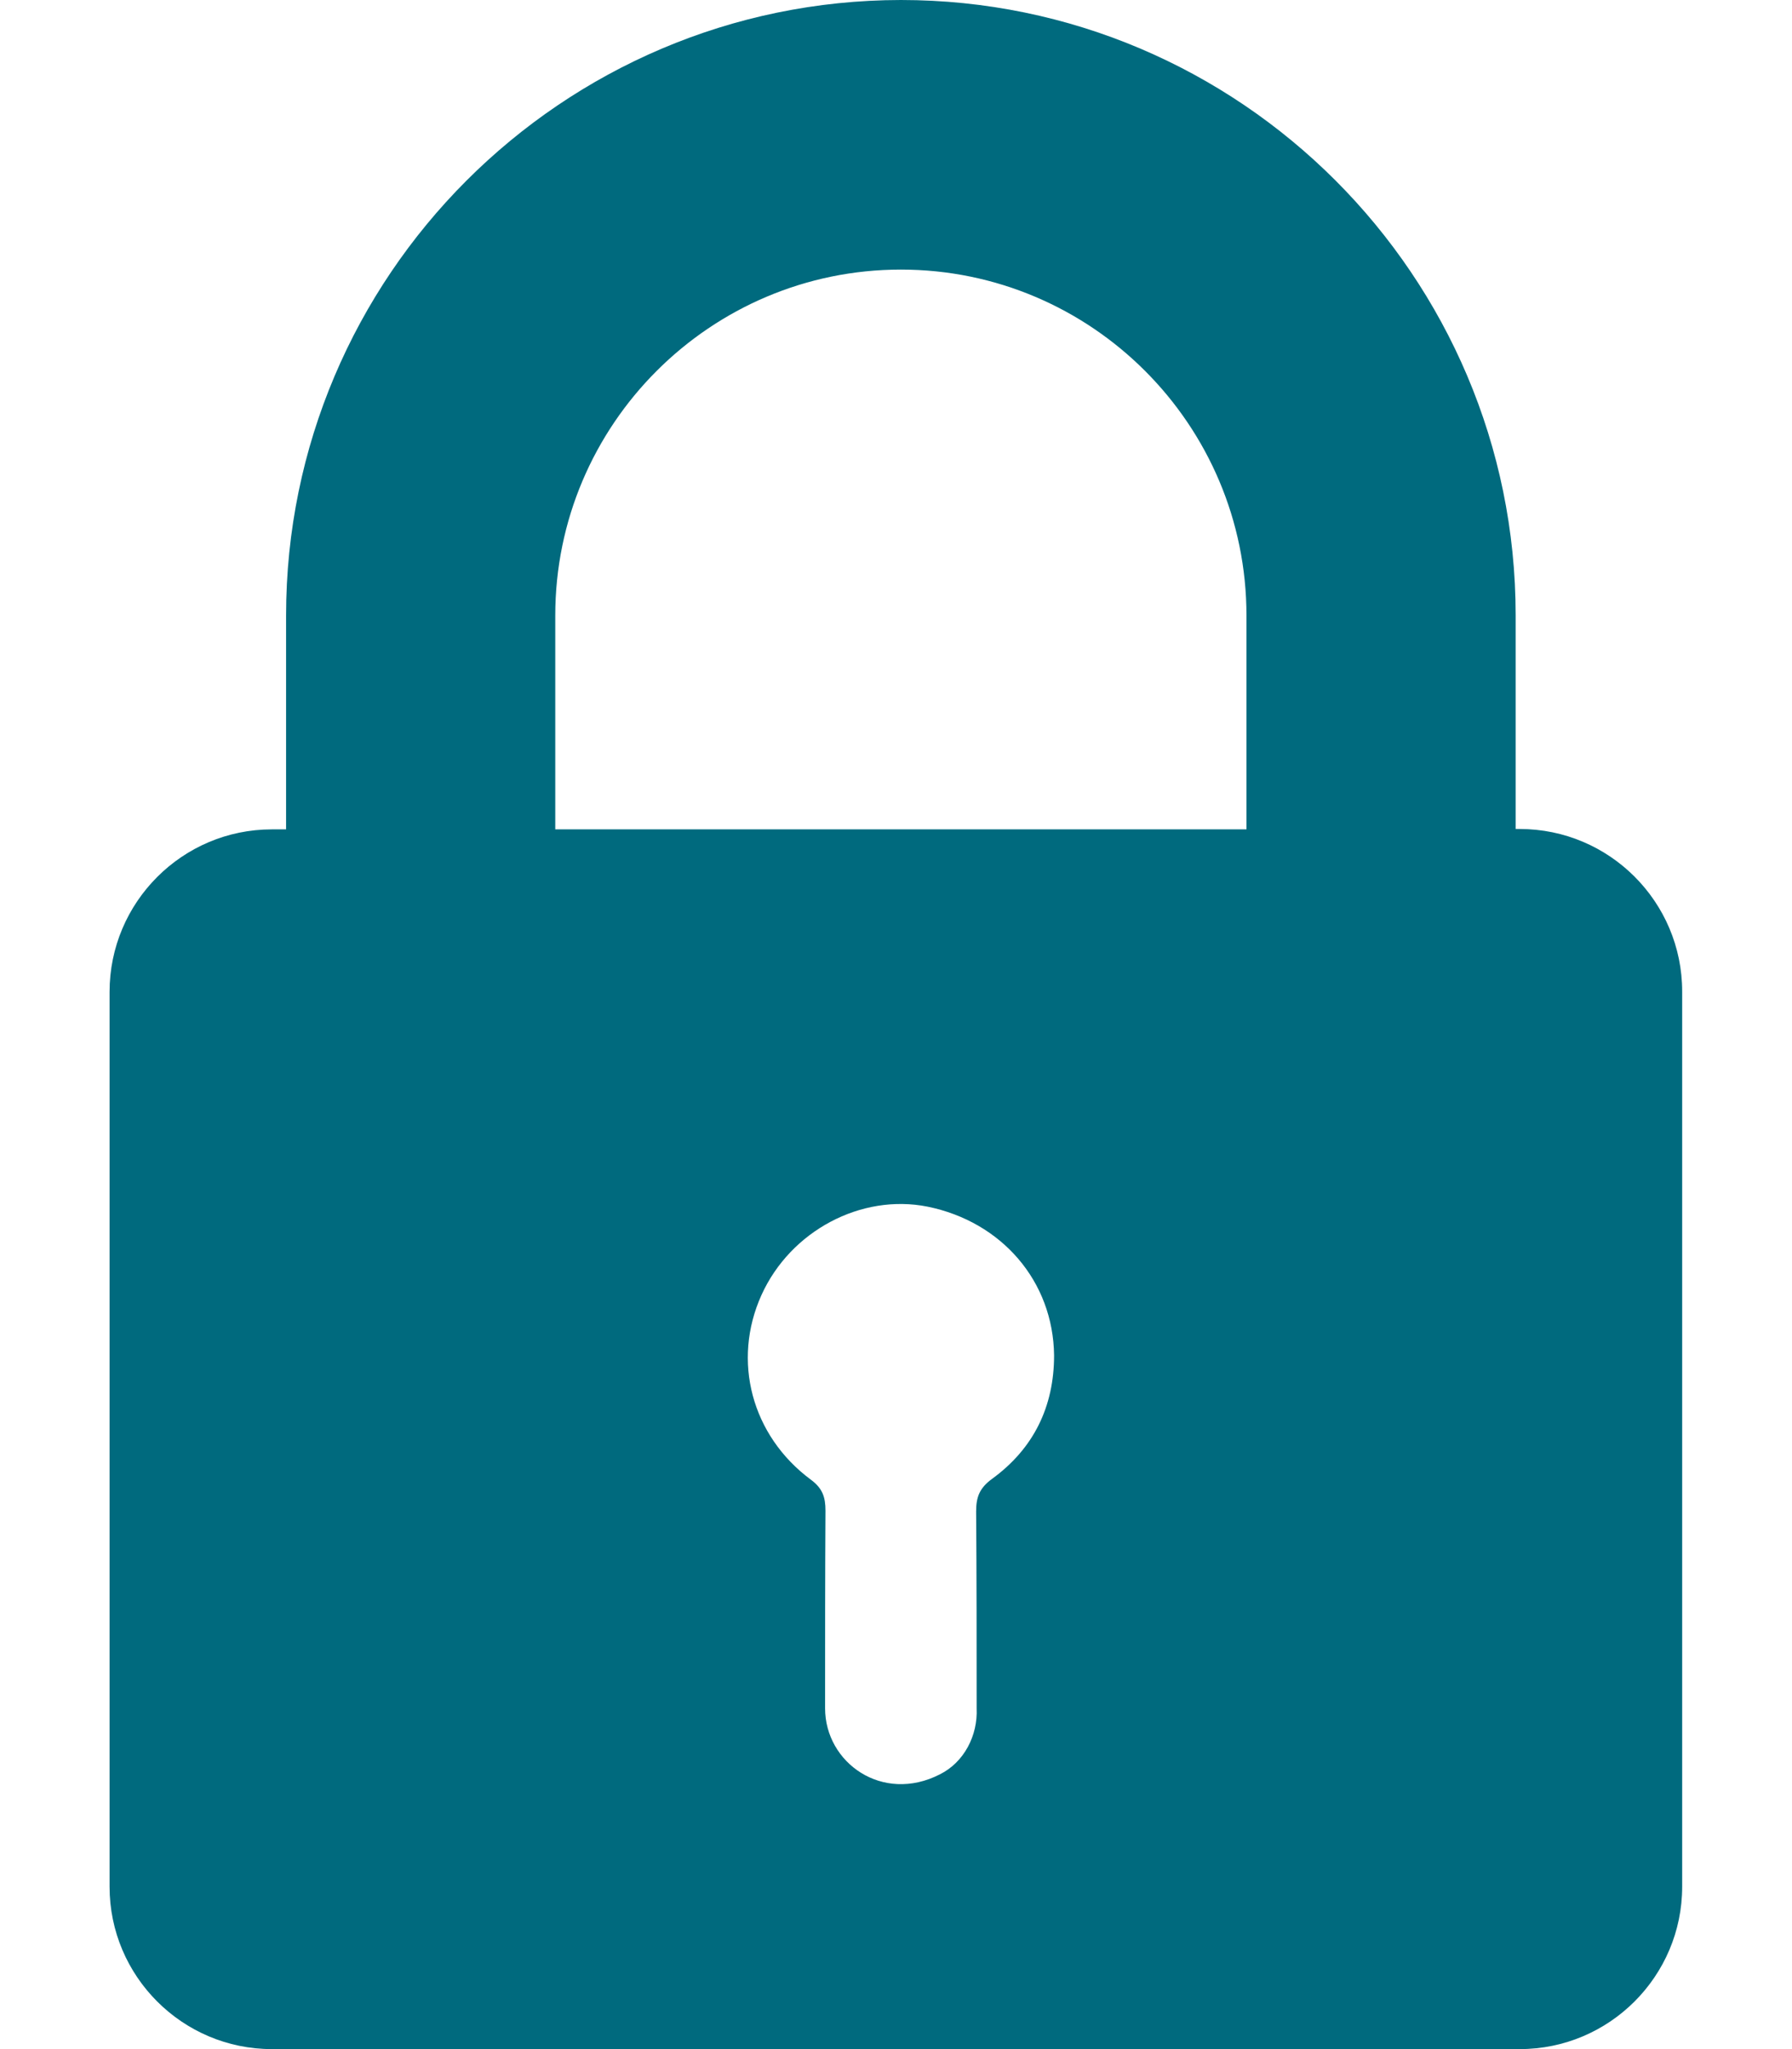 <?xml version="1.0" encoding="UTF-8"?> <svg xmlns="http://www.w3.org/2000/svg" width="14" height="16" viewBox="0 0 14 16" fill="none"><path d="M2.235 4.806V6.476H2.124C1.425 6.476 0.856 7.045 0.856 7.745V14.732C0.856 15.431 1.425 16 2.124 16H11.873C12.573 16 13.142 15.431 13.142 14.732V7.742C13.142 7.042 12.573 6.473 11.873 6.473H11.841V4.803C11.841 2.154 9.686 0 7.038 0C4.39 0.003 2.235 2.158 2.235 4.806ZM7.751 11.547C7.653 11.619 7.626 11.688 7.626 11.802C7.63 12.316 7.63 12.825 7.63 13.339C7.64 13.551 7.532 13.761 7.342 13.855C6.894 14.084 6.446 13.764 6.446 13.339V13.335C6.446 12.822 6.446 12.309 6.449 11.796C6.449 11.691 6.427 11.622 6.335 11.554C5.871 11.21 5.717 10.625 5.949 10.112C6.175 9.612 6.727 9.318 7.247 9.422C7.826 9.54 8.228 10.004 8.235 10.583C8.235 10.985 8.074 11.312 7.751 11.547ZM4.338 4.806C4.338 3.315 5.55 2.105 7.038 2.105C8.529 2.105 9.738 3.318 9.738 4.806V6.476H4.338V4.806Z" fill="#006A7E"></path></svg> 